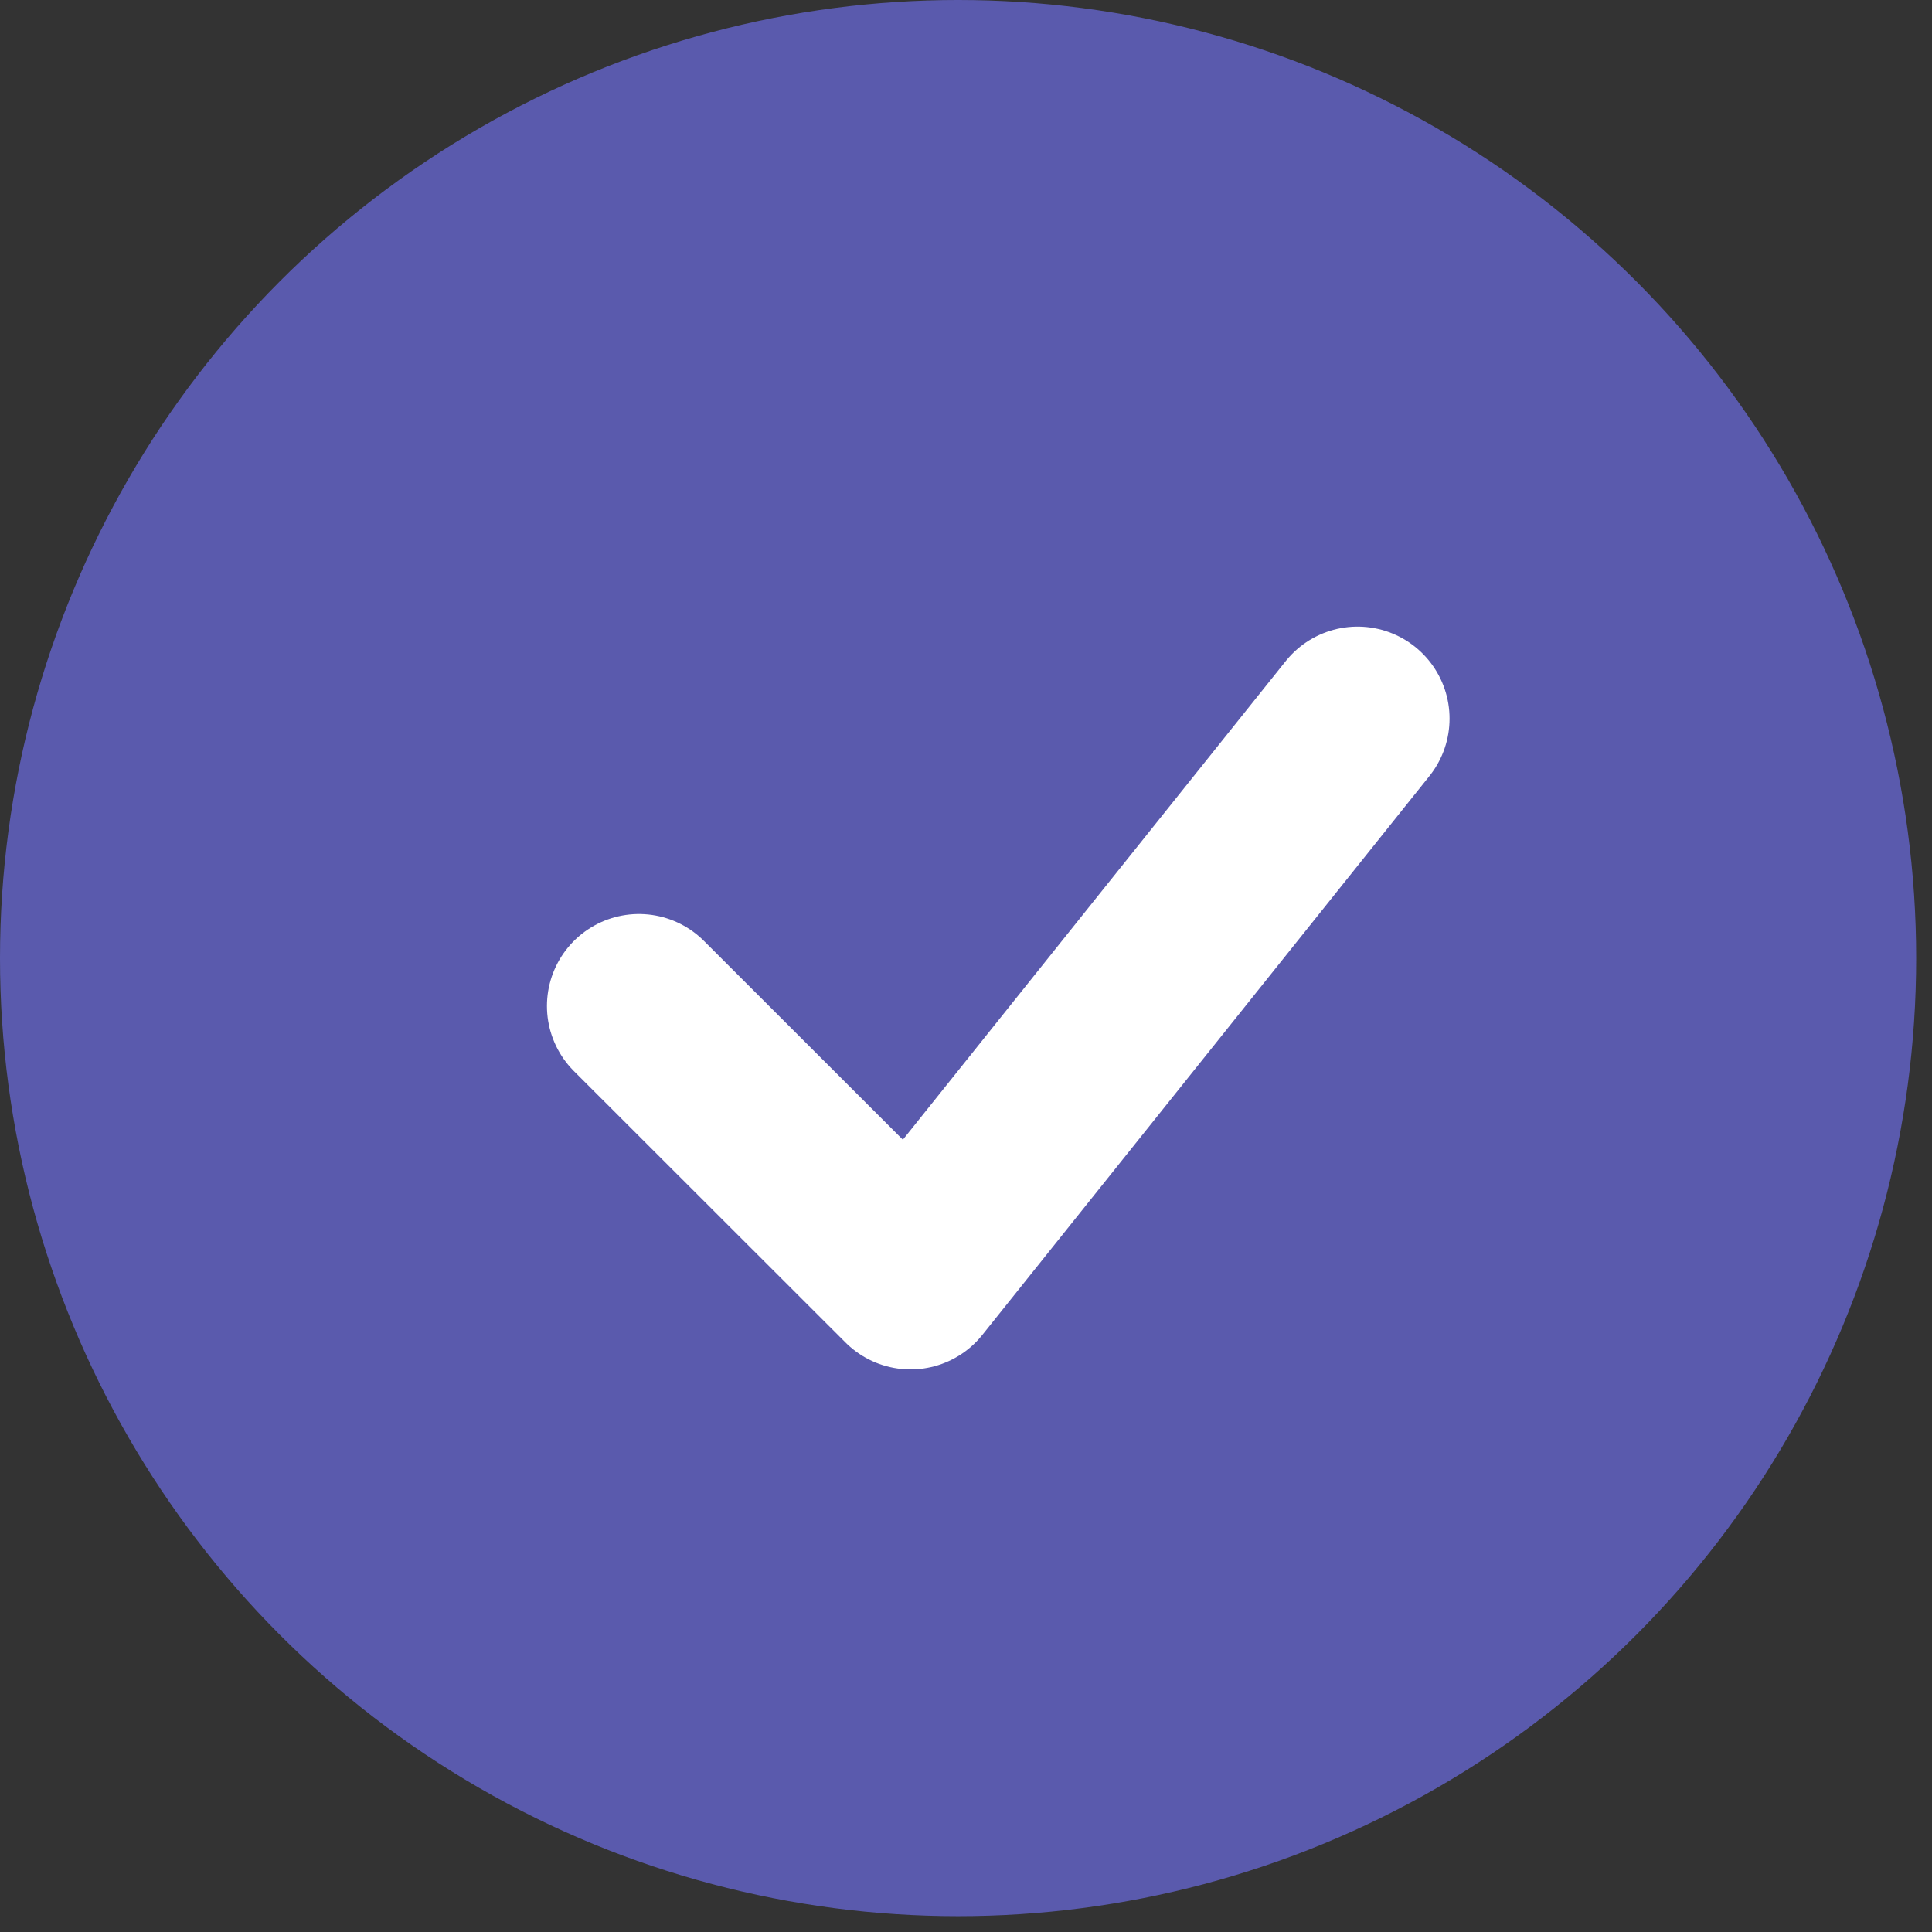 <svg width="21" height="21" viewBox="0 0 21 21" fill="none" xmlns="http://www.w3.org/2000/svg">
<rect x="0" y="0" width="21" height="21" fill="#333333" stroke="none"/>
<g id="Group 26781">
<circle id="Ellipse 207" cx="10.414" cy="10.414" r="10.414" fill="#5A5AAD"/>
<path id="Vector 818" d="M6.945 10.935L9.897 13.885L14.756 7.811" stroke="white" stroke-width="2" stroke-linecap="round" stroke-linejoin="round"/>
</g>
</svg>
